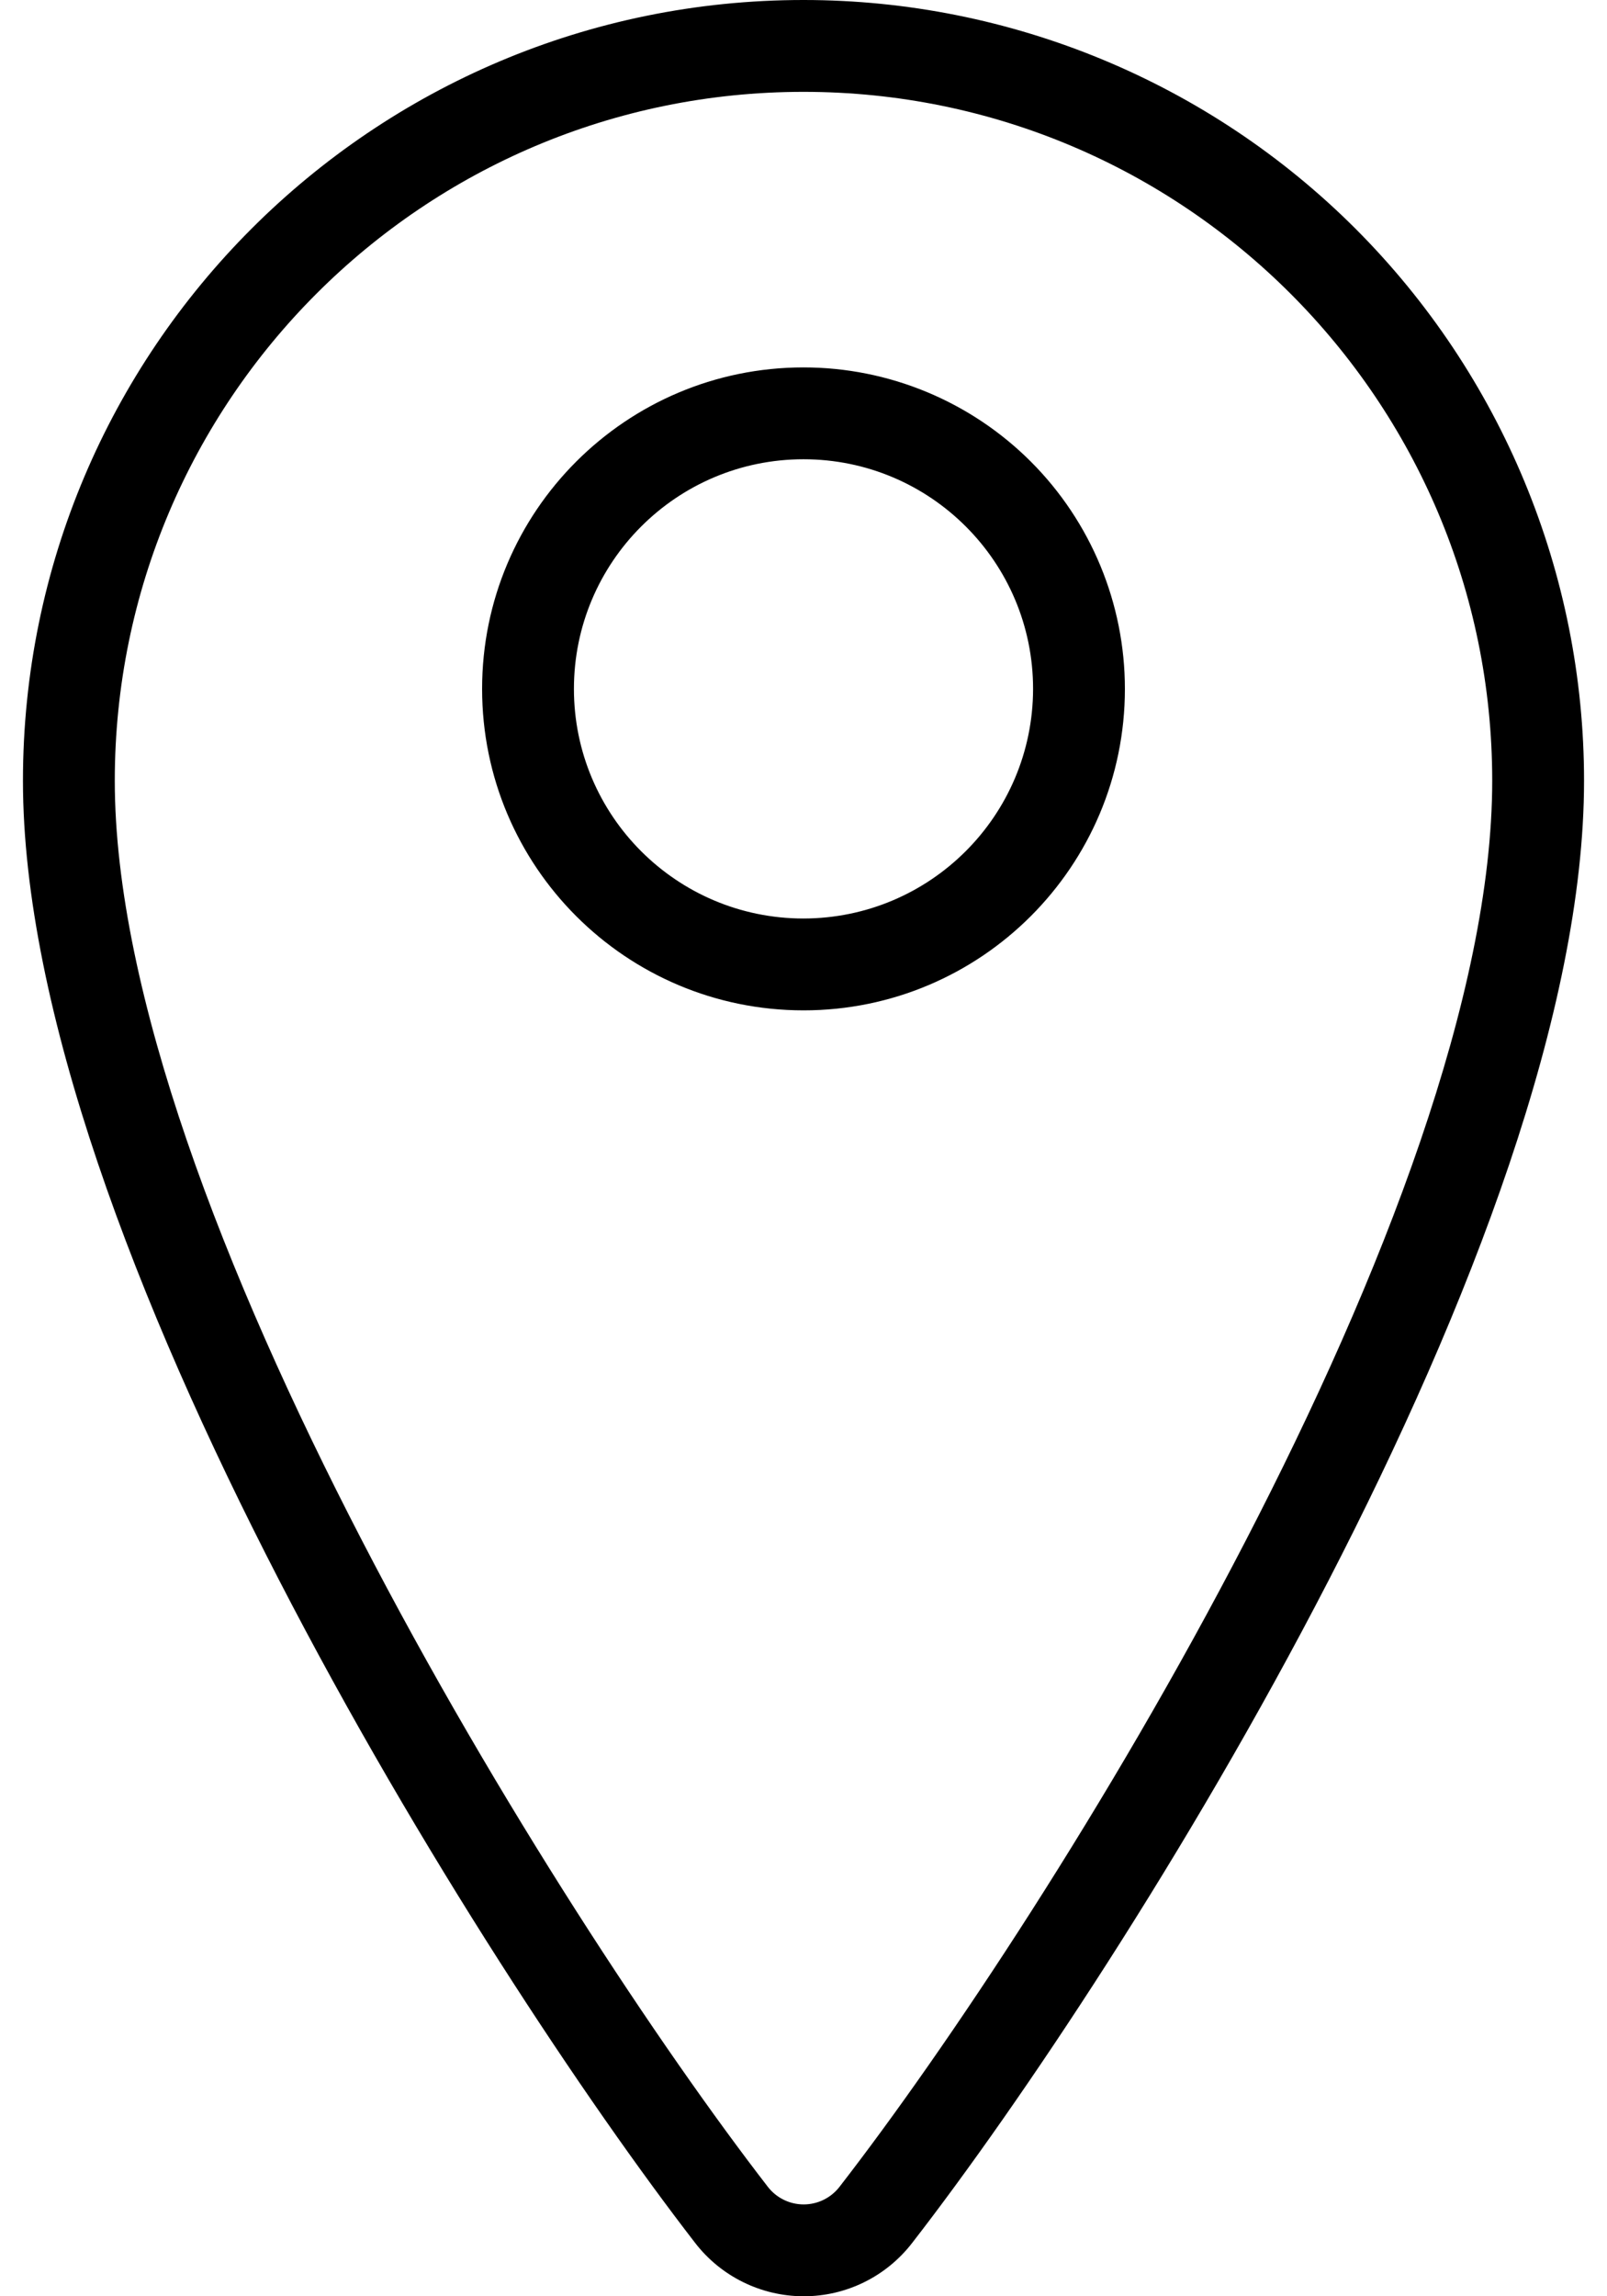 <svg width="28" height="40" viewBox="0 0 28 40" fill="none" xmlns="http://www.w3.org/2000/svg">
<path d="M14 0C17.607 0 21.066 1.433 23.617 3.983C26.167 6.534 27.6 9.993 27.6 13.6C27.6 21.61 19.632 34.25 15.894 39.07C15.441 39.657 14.743 40.001 14.002 40C13.261 39.999 12.562 39.655 12.11 39.068C8.373 34.235 0.4 21.562 0.4 13.6C0.4 6.089 6.489 0 14 0ZM14 1.6C7.373 1.6 2 6.973 2 13.6C2 20.985 9.664 33.288 13.376 38.09C13.525 38.285 13.757 38.4 14.003 38.4C14.249 38.4 14.481 38.285 14.63 38.09H14.63C18.339 33.306 26 21.026 26 13.6C25.999 6.972 20.627 1.6 14 1.6ZM14 6.4C15.485 6.4 16.909 6.99 17.96 8.04C19.01 9.09 19.6 10.515 19.6 12C19.6 15.093 17.092 17.6 14 17.6C10.907 17.599 8.4 15.093 8.4 12C8.4 8.907 10.907 6.401 14 6.4ZM14 8C11.791 8 10 9.791 10 12C10 14.209 11.791 16 14 16C16.208 15.997 17.997 14.208 18 12C18 9.791 16.209 8 14 8Z" fill="black"/>
</svg>
